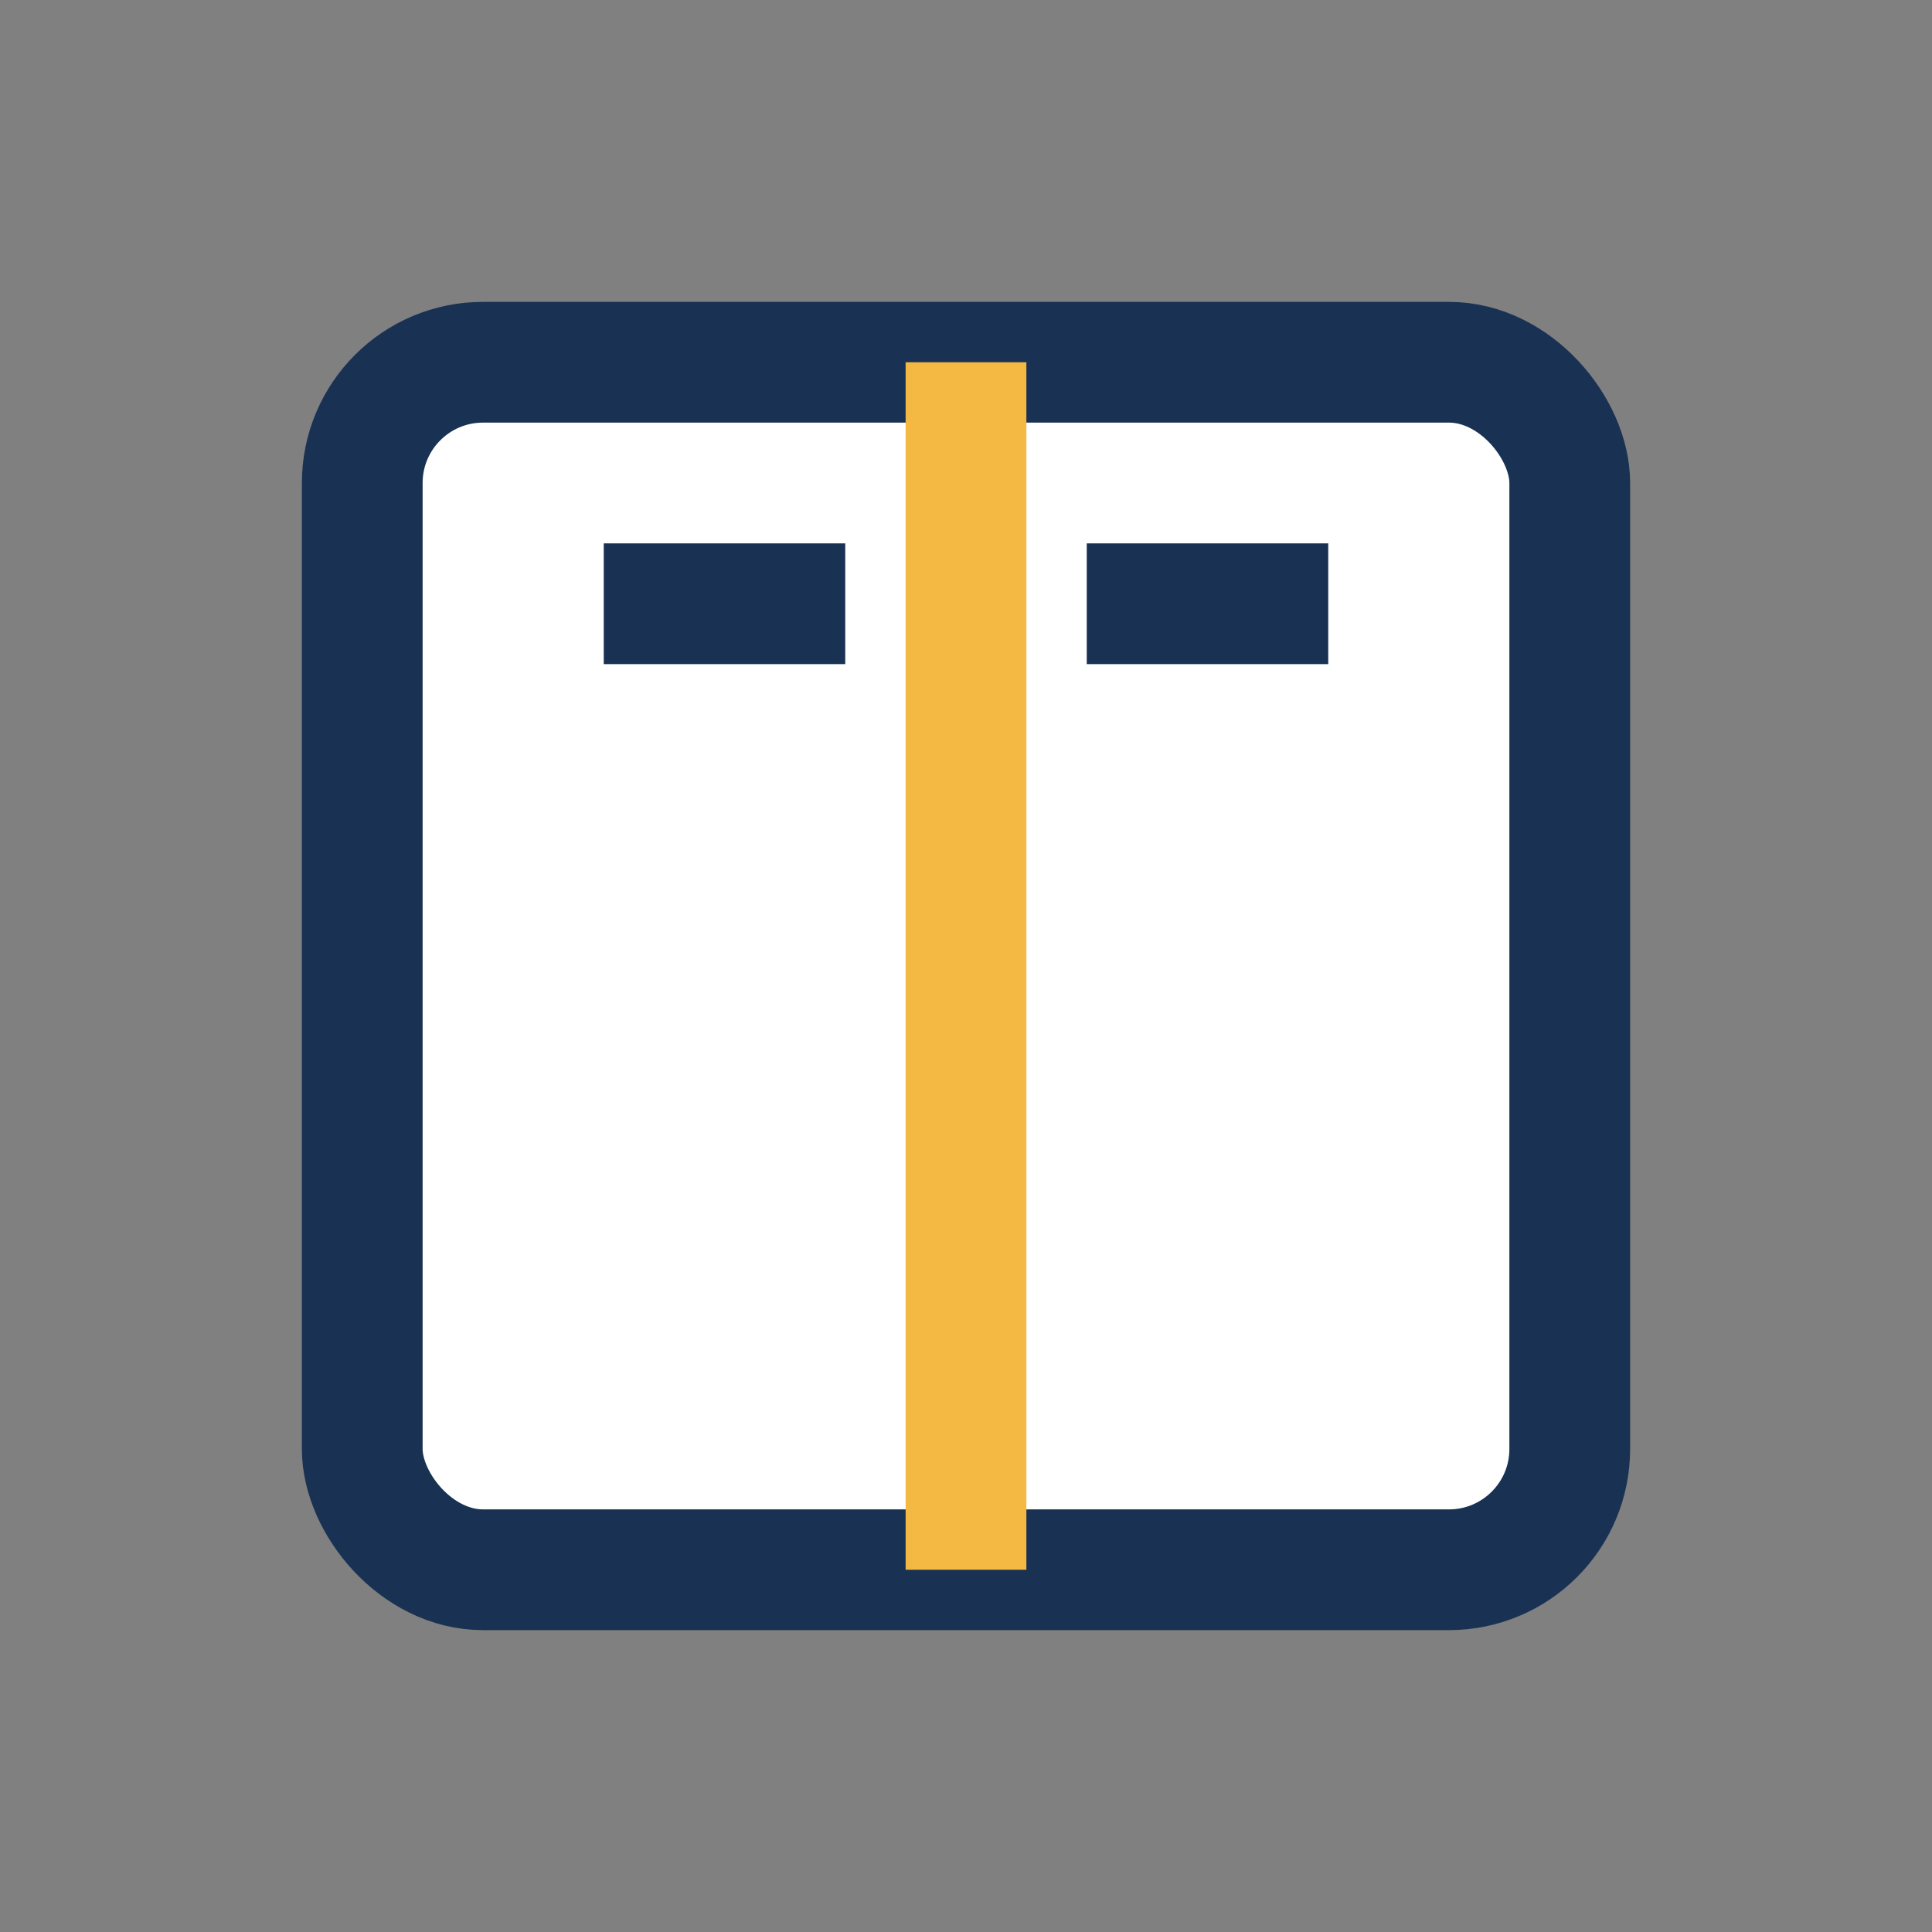 <?xml version="1.0" encoding="UTF-8"?>
<svg xmlns="http://www.w3.org/2000/svg" viewBox="0 0 32 32" width="32" height="32"><rect x="0" y="0" width="32" height="32" fill="#808080" stroke="none"/><rect x="6" y="6" width="20" height="20" rx="2" fill="#fff" stroke="#193253" stroke-width="2"/><path d="M16 6v20" stroke="#F4B942" stroke-width="2"/><path d="M10 10h4M18 10h4" stroke="#193253" stroke-width="2"/></svg>